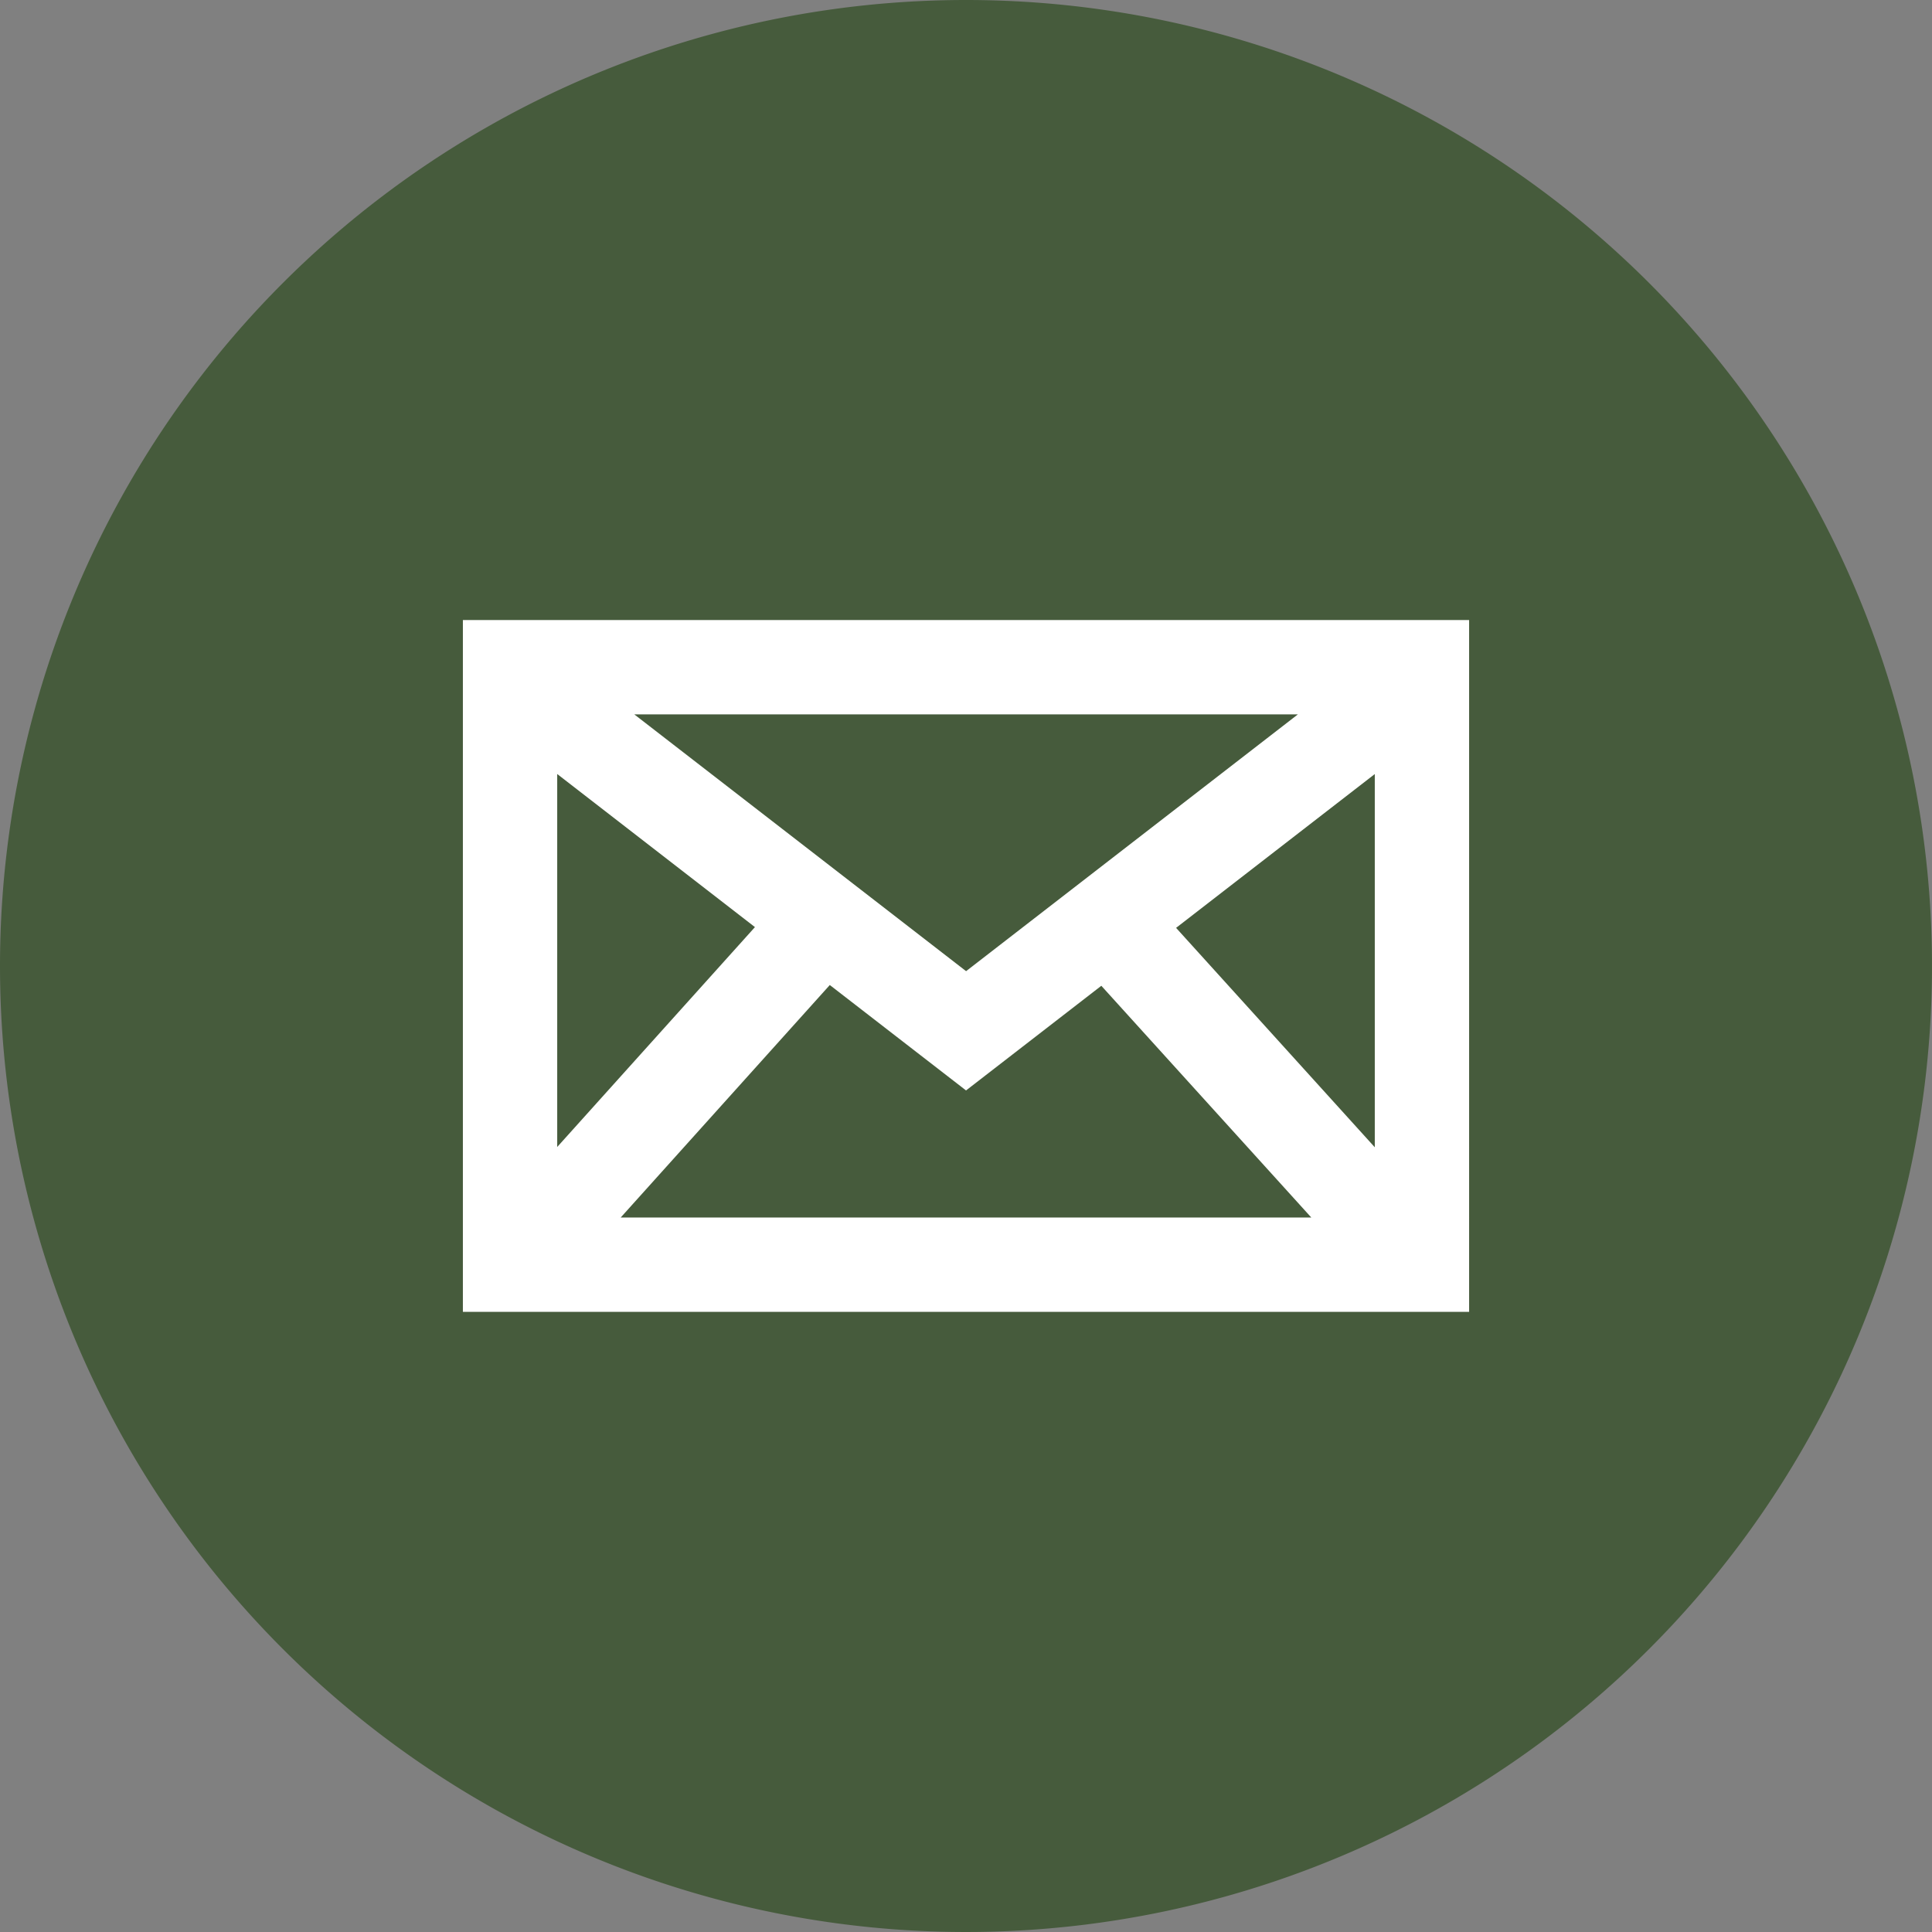 <svg xmlns="http://www.w3.org/2000/svg" width="46" height="46" viewBox="0 0 46 46">
  <rect x="0" y="0" width="46" height="46" fill="#808080" stroke="none"/>
  <g id="グループ_20450" data-name="グループ 20450" transform="translate(-111.764 -266.297)">
    <g id="グループ_15619" data-name="グループ 15619" transform="translate(111.764 266.297)">
      <path id="パス_15395" data-name="パス 15395" d="M23,0A23,23,0,1,1,0,23,23,23,0,0,1,23,0Z" transform="translate(0 0)" fill="#465b3c"/>
      <path id="パス_15397" data-name="パス 15397" d="M228.207,63.677V80.148h23.958V63.677Zm8.736,8.69,3.244,2.51,3.221-2.492,5,5.518H231.964Zm-4.655-6.444h15.8l-7.9,6.114ZM249.919,76.23l-4.731-5.224,4.731-3.662Zm-14.758-5.242-4.708,5.235V67.343Z" transform="translate(-217.186 -48.914)" fill="#fff"/>
    </g>
  </g>
</svg>
